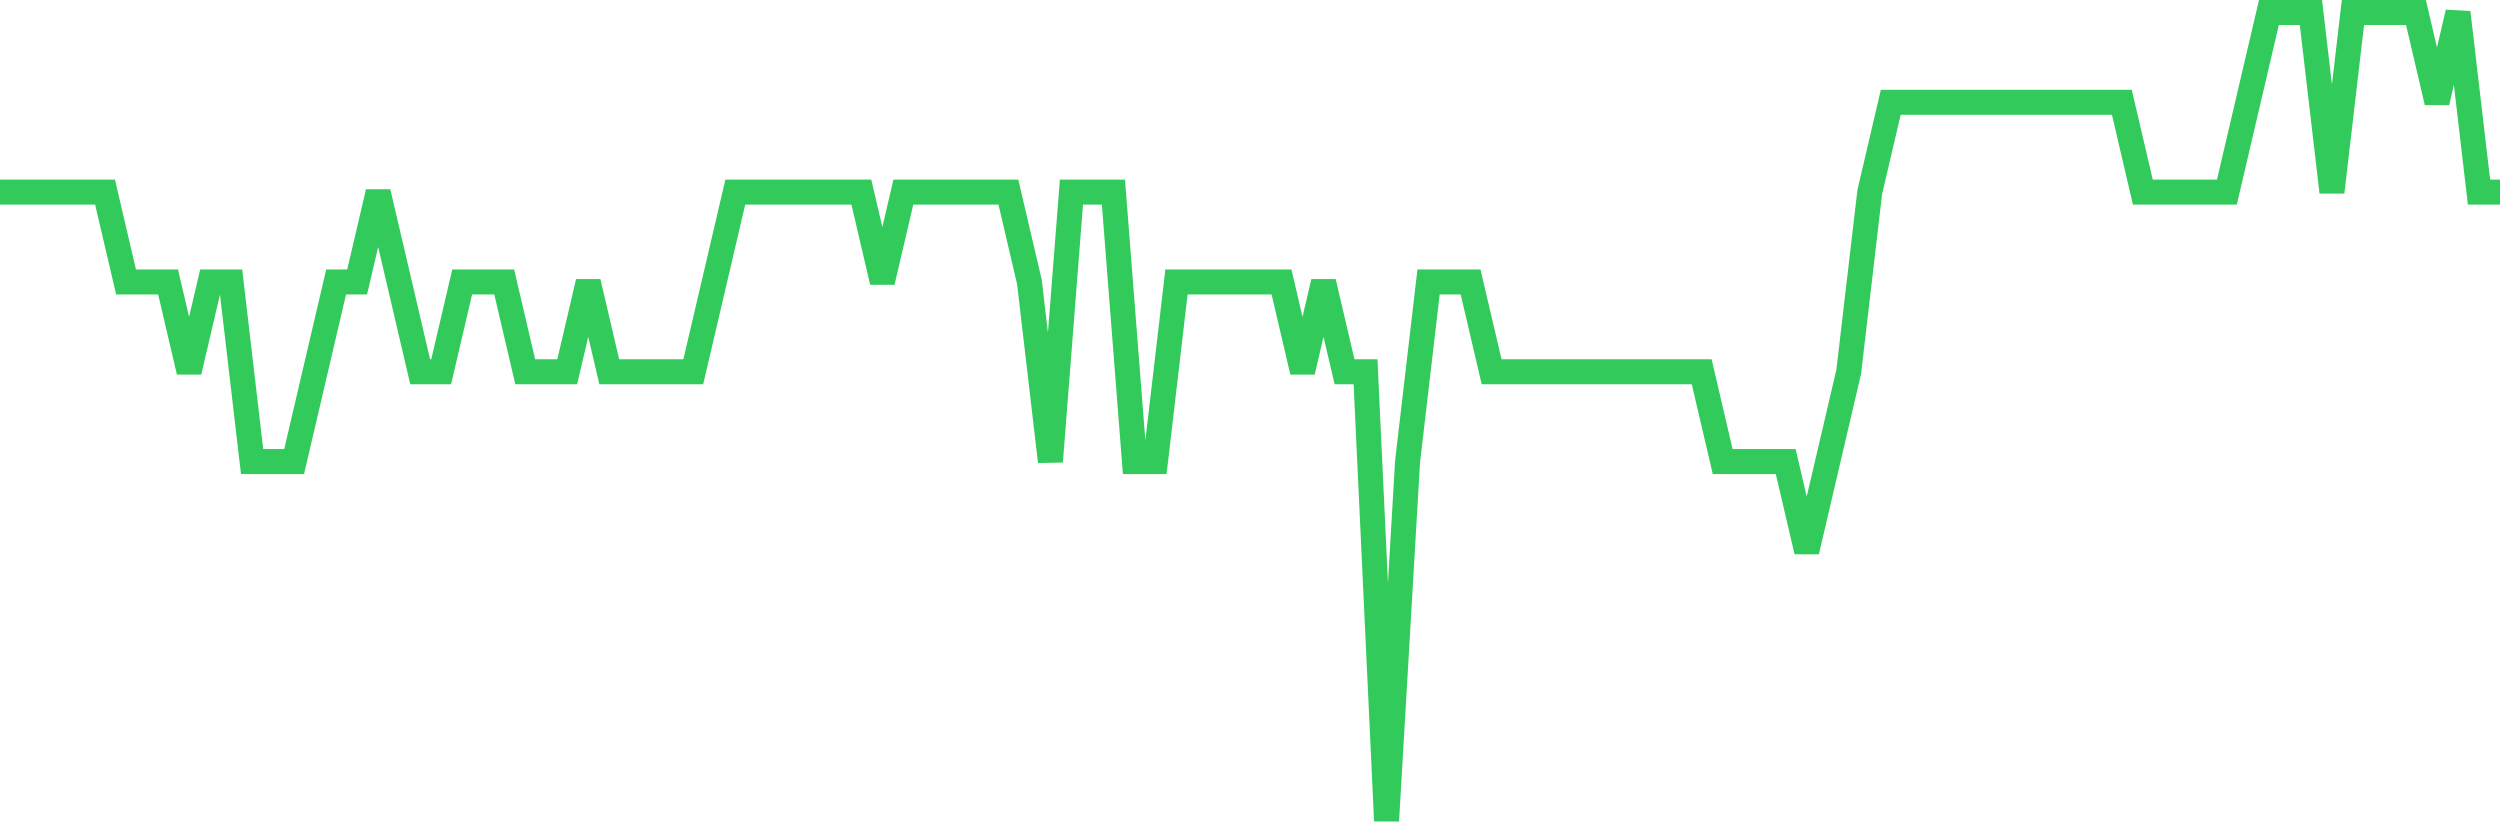 <svg
  xmlns="http://www.w3.org/2000/svg"
  xmlns:xlink="http://www.w3.org/1999/xlink"
  width="120"
  height="40"
  viewBox="0 0 120 40"
  preserveAspectRatio="none"
>
  <polyline
    points="0,9.222 1.008,9.222 2.017,9.222 3.025,9.222 4.034,9.222 5.042,9.222 6.05,13.533 7.059,13.533 8.067,13.533 9.076,17.844 10.084,13.533 11.092,13.533 12.101,22.156 13.109,22.156 14.118,22.156 15.126,17.844 16.134,13.533 17.143,13.533 18.151,9.222 19.16,13.533 20.168,17.844 21.176,17.844 22.185,13.533 23.193,13.533 24.202,13.533 25.21,17.844 26.218,17.844 27.227,17.844 28.235,13.533 29.244,17.844 30.252,17.844 31.261,17.844 32.269,17.844 33.277,17.844 34.286,13.533 35.294,9.222 36.303,9.222 37.311,9.222 38.319,9.222 39.328,9.222 40.336,9.222 41.345,9.222 42.353,13.533 43.361,9.222 44.37,9.222 45.378,9.222 46.387,9.222 47.395,9.222 48.403,9.222 49.412,13.533 50.42,22.156 51.429,9.222 52.437,9.222 53.445,9.222 54.454,22.156 55.462,22.156 56.471,13.533 57.479,13.533 58.487,13.533 59.496,13.533 60.504,13.533 61.513,13.533 62.521,17.844 63.529,13.533 64.538,17.844 65.546,17.844 66.555,39.4 67.563,22.156 68.571,13.533 69.58,13.533 70.588,13.533 71.597,17.844 72.605,17.844 73.613,17.844 74.622,17.844 75.63,17.844 76.639,17.844 77.647,17.844 78.655,17.844 79.664,17.844 80.672,17.844 81.681,17.844 82.689,22.156 83.697,22.156 84.706,22.156 85.714,22.156 86.723,26.467 87.731,22.156 88.739,17.844 89.748,9.222 90.756,4.911 91.765,4.911 92.773,4.911 93.782,4.911 94.79,4.911 95.798,4.911 96.807,4.911 97.815,4.911 98.824,4.911 99.832,4.911 100.84,4.911 101.849,4.911 102.857,9.222 103.866,9.222 104.874,9.222 105.882,9.222 106.891,9.222 107.899,4.911 108.908,0.6 109.916,0.6 110.924,0.6 111.933,9.222 112.941,0.6 113.95,0.6 114.958,0.6 115.966,0.6 116.975,4.911 117.983,0.6 118.992,9.222 120,9.222"
    fill="none"
    stroke="#32ca5b"
    stroke-width="1.2"
  >
  </polyline>
</svg>